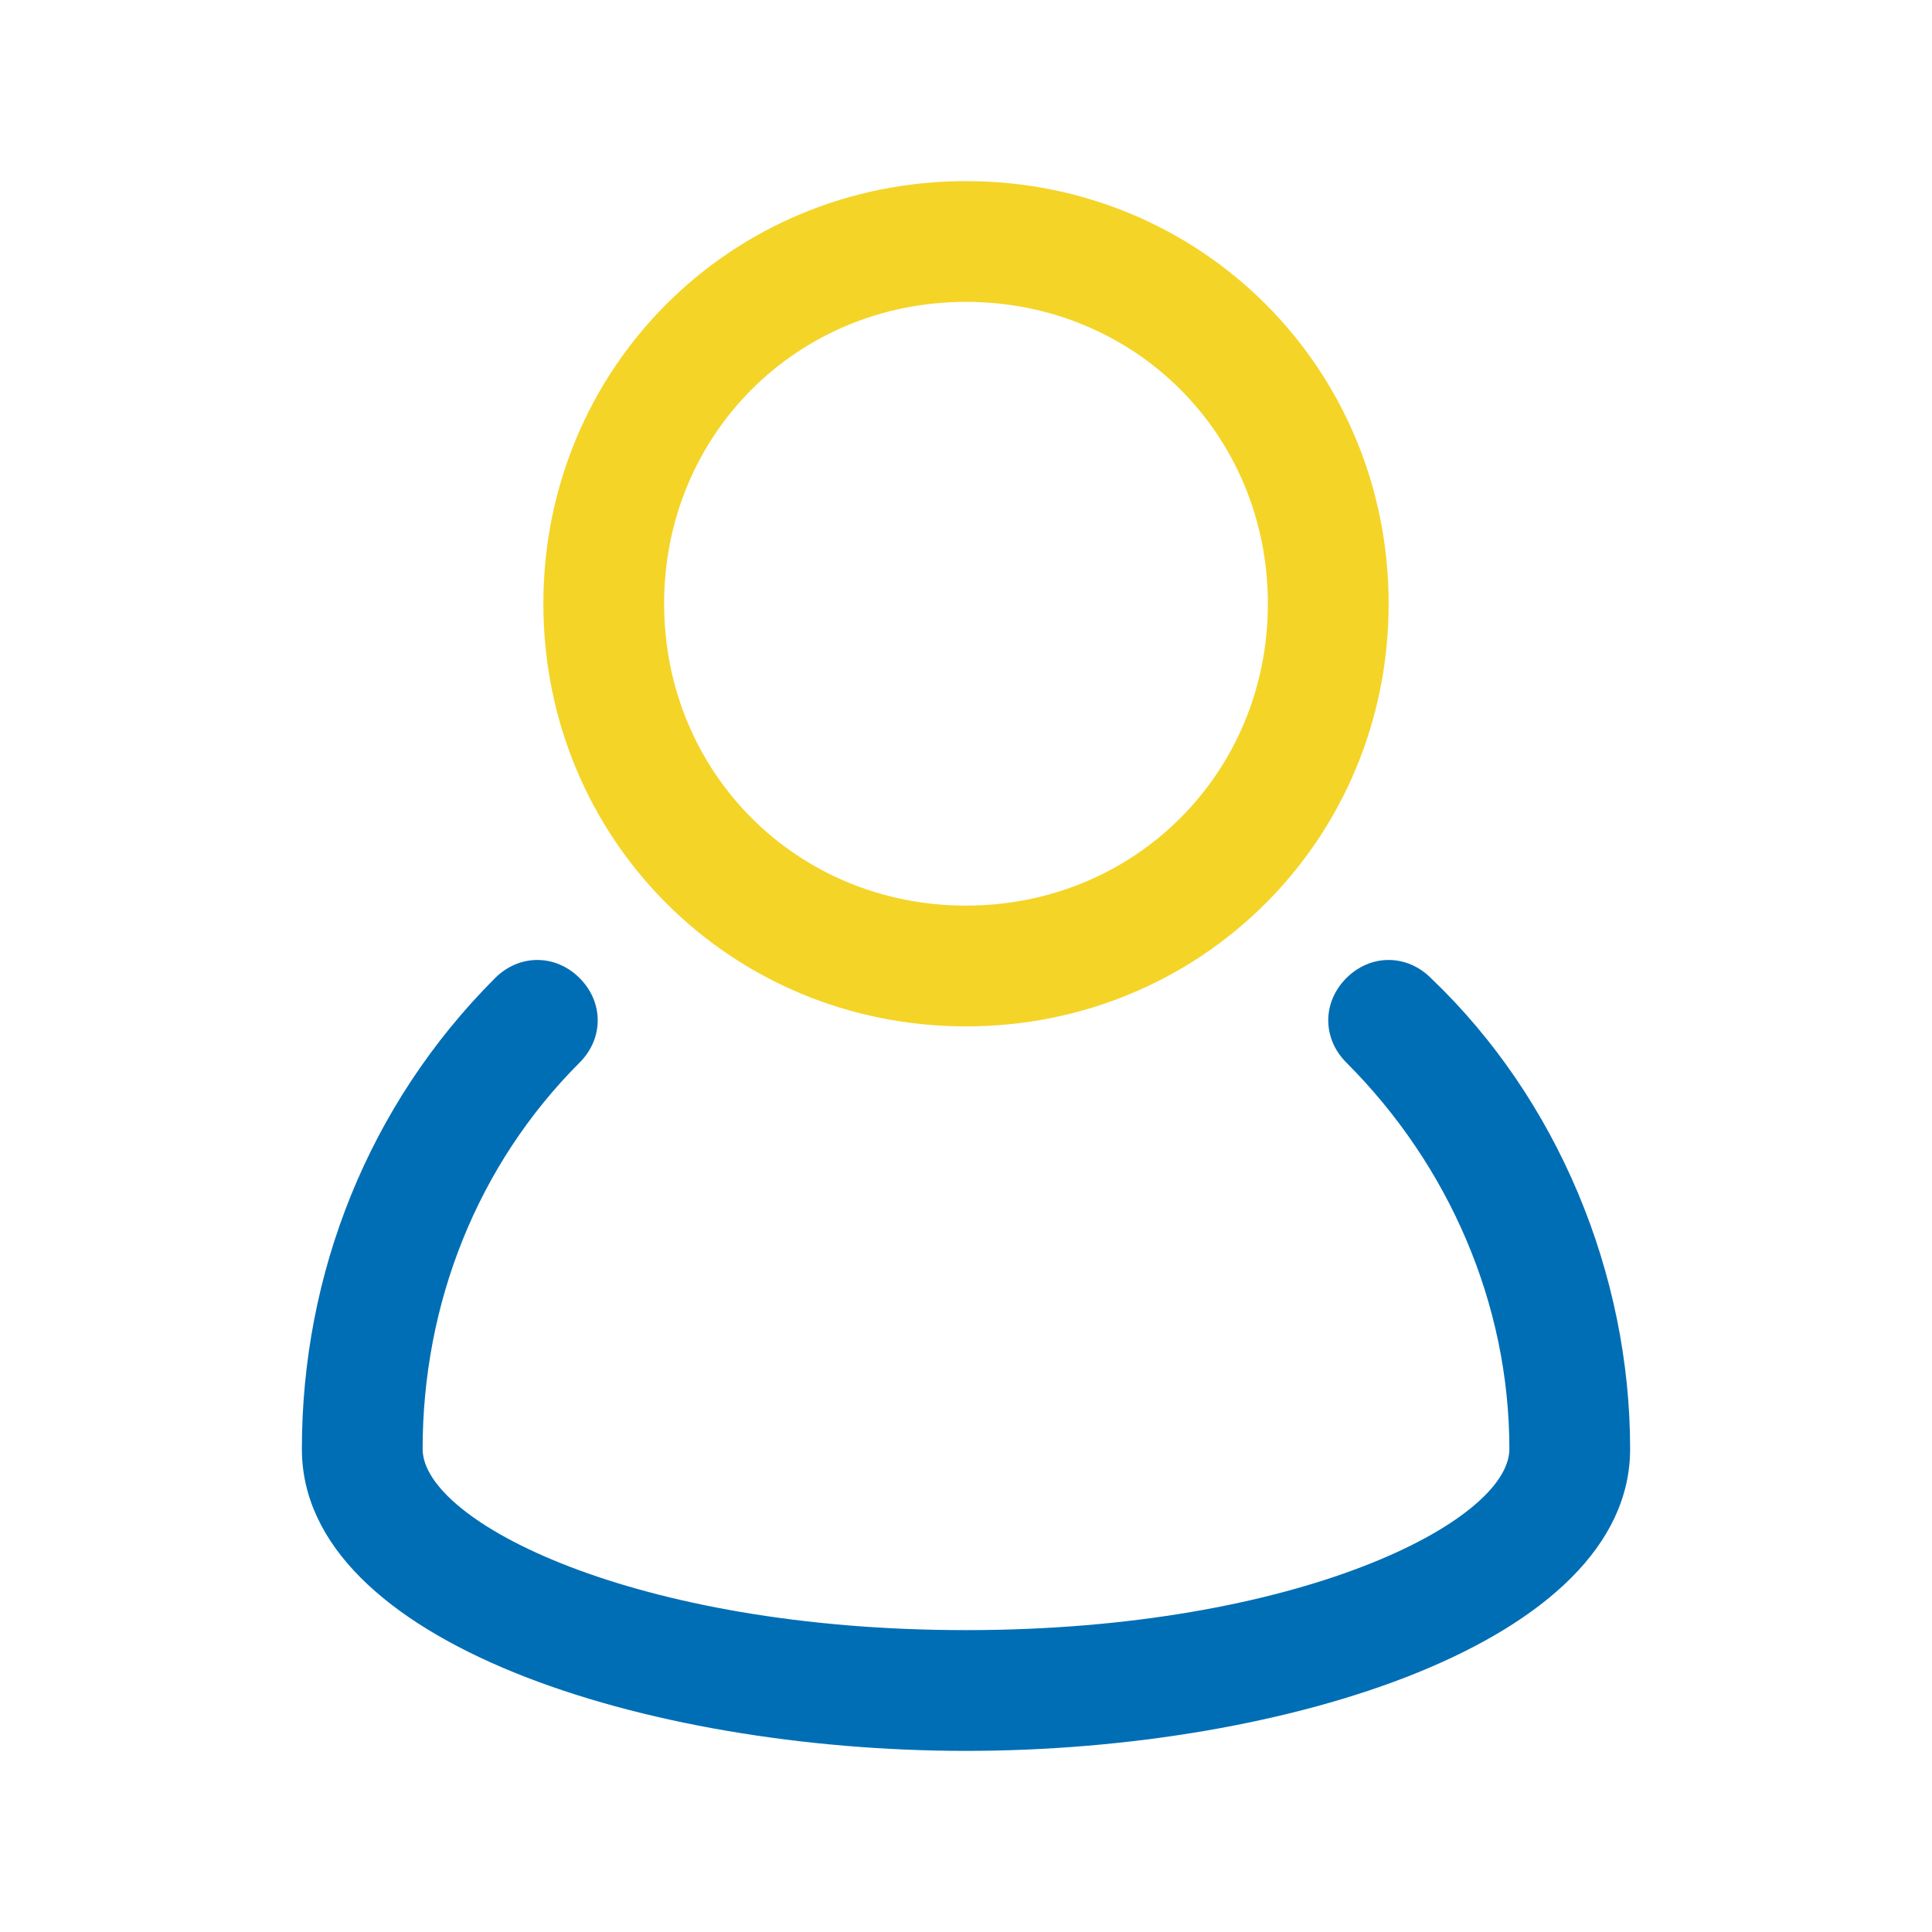 <?xml version="1.0" encoding="utf-8"?>
<!-- Generator: Adobe Illustrator 24.3.0, SVG Export Plug-In . SVG Version: 6.00 Build 0)  -->
<svg version="1.1" id="Calque_1" xmlns="http://www.w3.org/2000/svg" xmlns:xlink="http://www.w3.org/1999/xlink" x="0px" y="0px"
	 viewBox="0 0 32 32" style="enable-background:new 0 0 32 32;" xml:space="preserve">
<style type="text/css">
	.st0{fill:#006eb5;}
	.st1{fill:#F4D427;}
</style>
<g id="user_people_person_users_man">
	<linearGradient id="SVGID_1_" gradientUnits="userSpaceOnUse" x1="16" y1="15.889" x2="16" y2="29">
		<stop  offset="0" style="stop-color:#3774E9"/>
		<stop  offset="1" style="stop-color:#3A51E7"/>
	</linearGradient>
	<path class="st0" d="M23.7,16.2c-0.4-0.4-1-0.4-1.4,0c-0.4,0.4-0.4,1,0,1.4c1.7,1.7,2.7,4,2.7,6.4c0,1.2-3.5,3-9,3s-9-1.8-9-3
		c0-2.4,0.9-4.7,2.6-6.4c0.4-0.4,0.4-1,0-1.4c-0.4-0.4-1-0.4-1.4,0C6.1,18.3,5,21.1,5,24c0,3.2,5.7,5,11,5s11-1.8,11-5
		C27,21.1,25.8,18.2,23.7,16.2z"/>
	<path class="st1" d="M16,17c3.9,0,7-3.1,7-7s-3.1-7-7-7s-7,3.1-7,7S12.1,17,16,17z M16,5c2.8,0,5,2.2,5,5s-2.2,5-5,5s-5-2.2-5-5
		S13.2,5,16,5z"/>
</g>
</svg>
